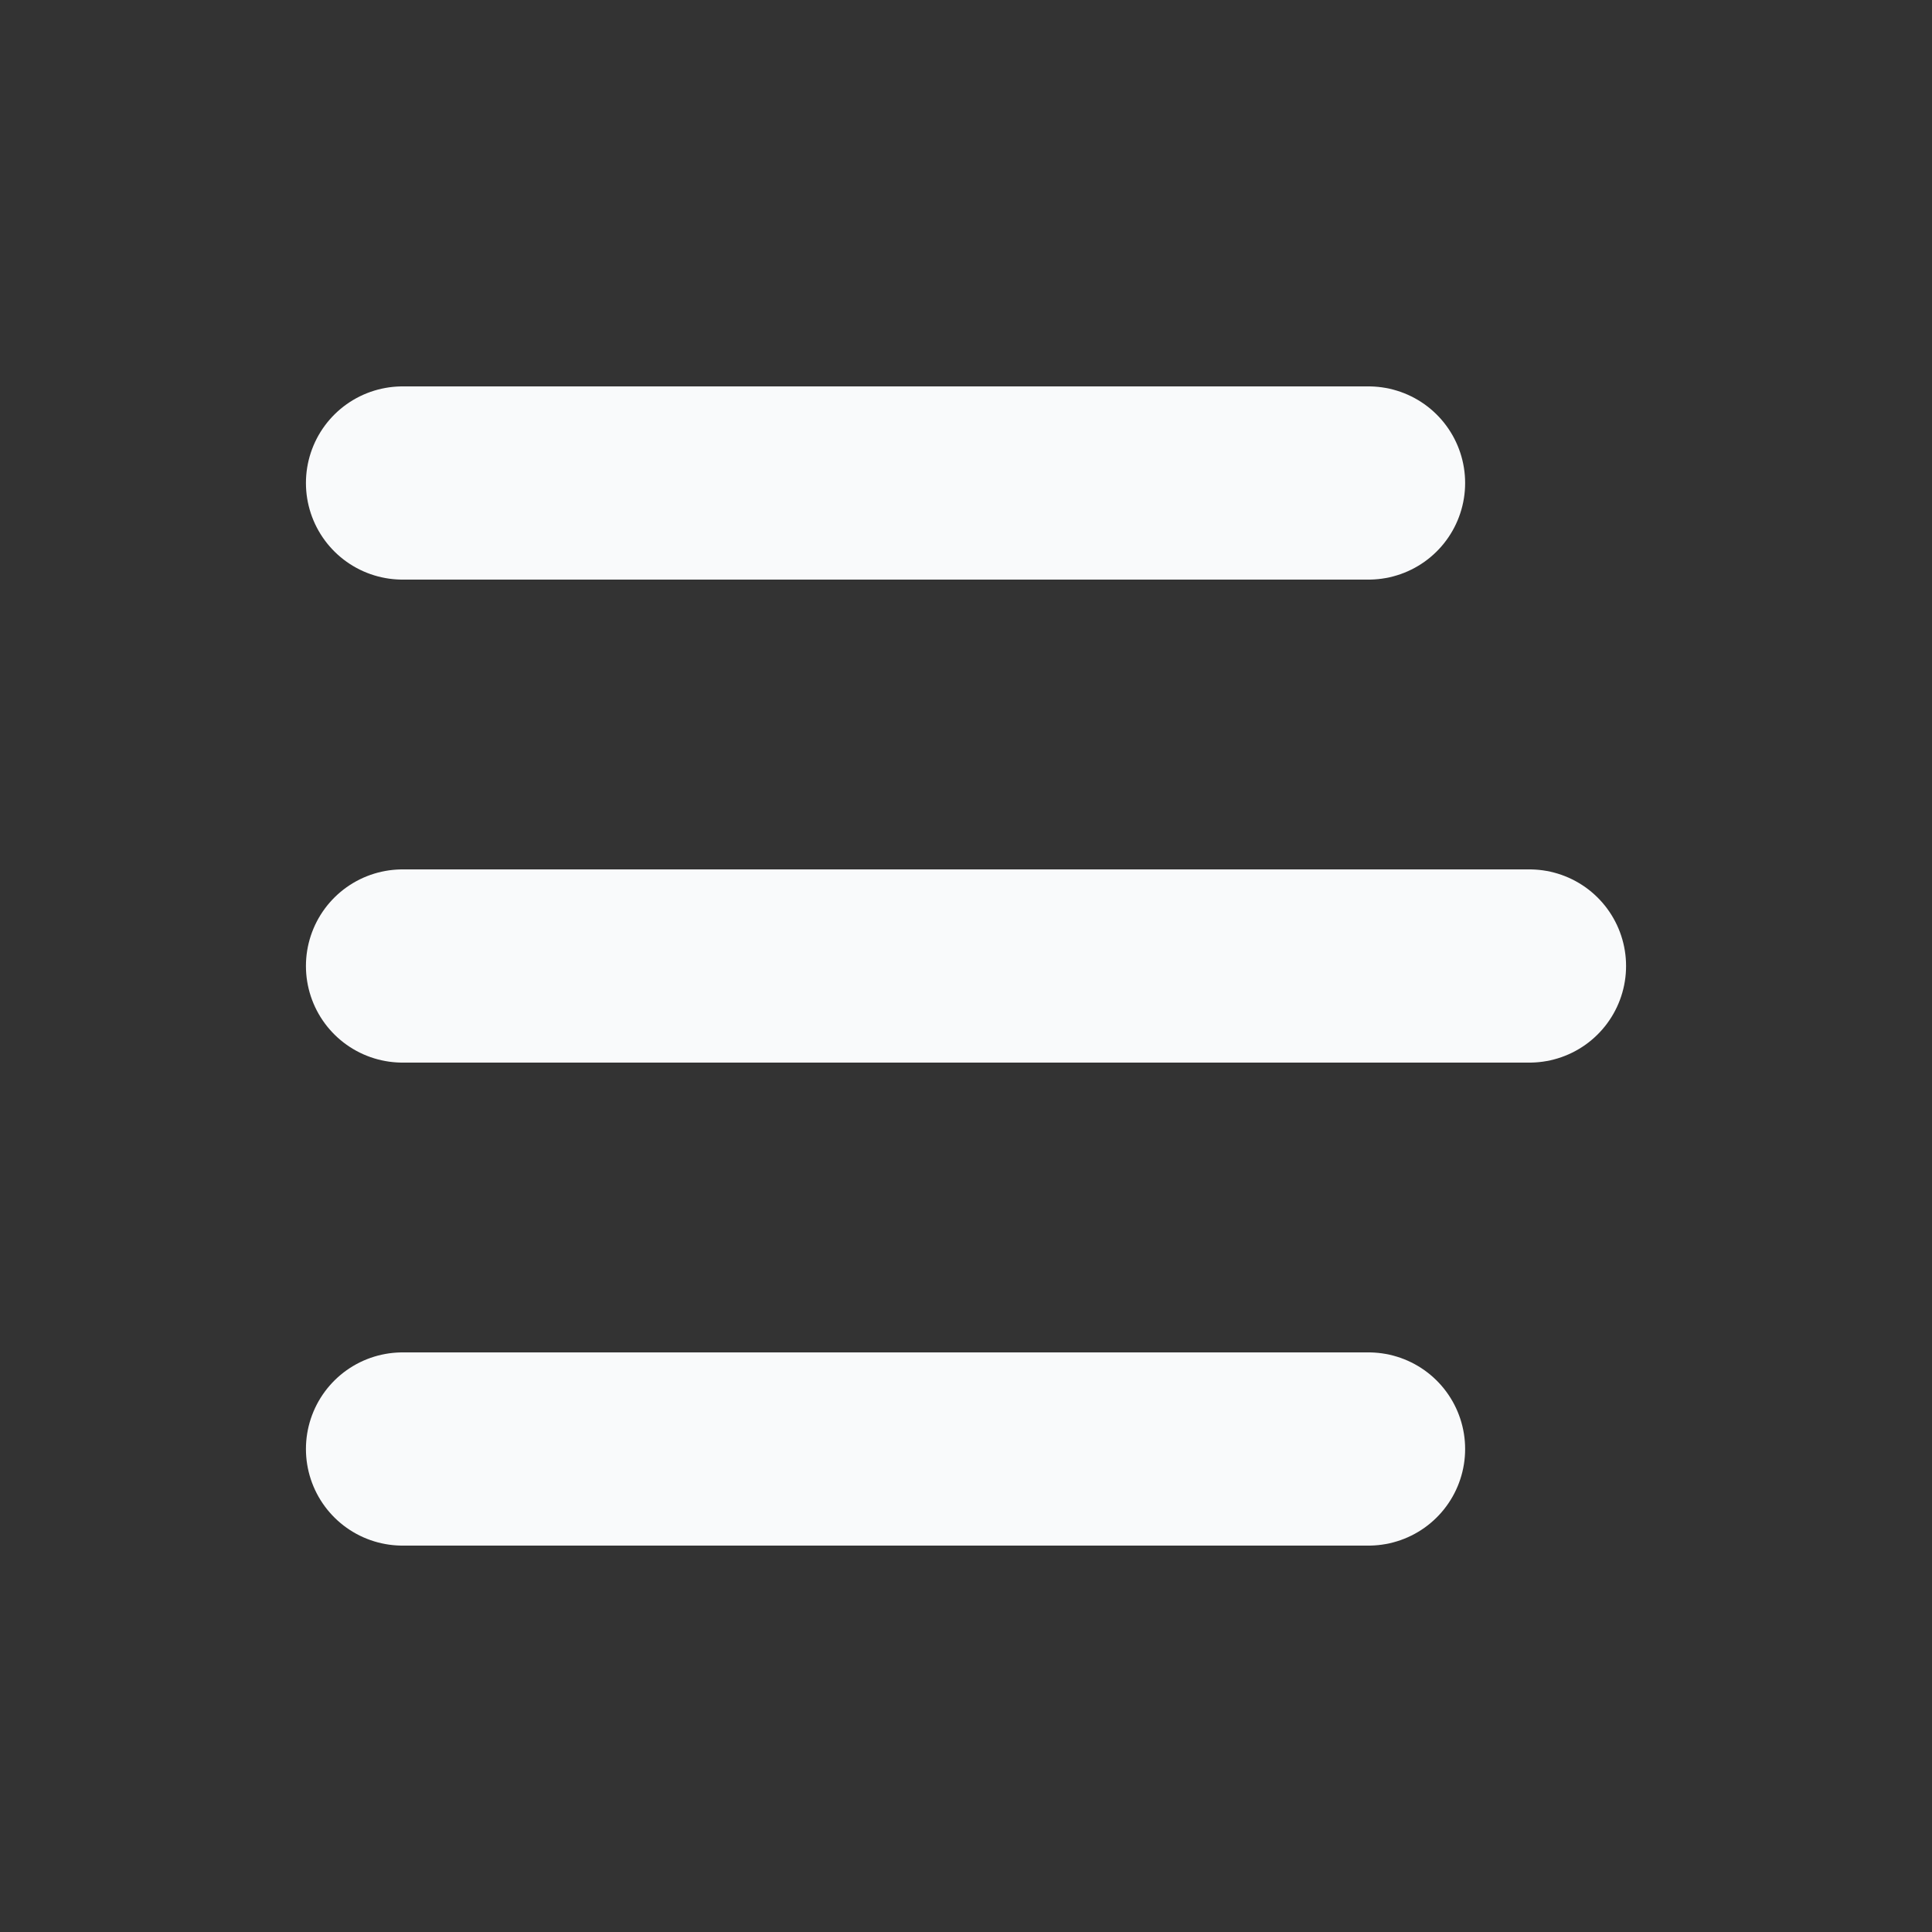<svg width="20" height="20" viewBox="0 0 20 20" fill="none" xmlns="http://www.w3.org/2000/svg">
<rect x="0" y="0" width="20" height="20" fill="#333333" stroke="none"/>
<path d="M14.167 5H4.167" stroke="#F9FAFB" stroke-width="2" stroke-linecap="round"/>
<path d="M15.833 10H4.167" stroke="#F9FAFB" stroke-width="2" stroke-linecap="round"/>
<path d="M14.167 15H4.167" stroke="#F9FAFB" stroke-width="2" stroke-linecap="round"/>
</svg>
